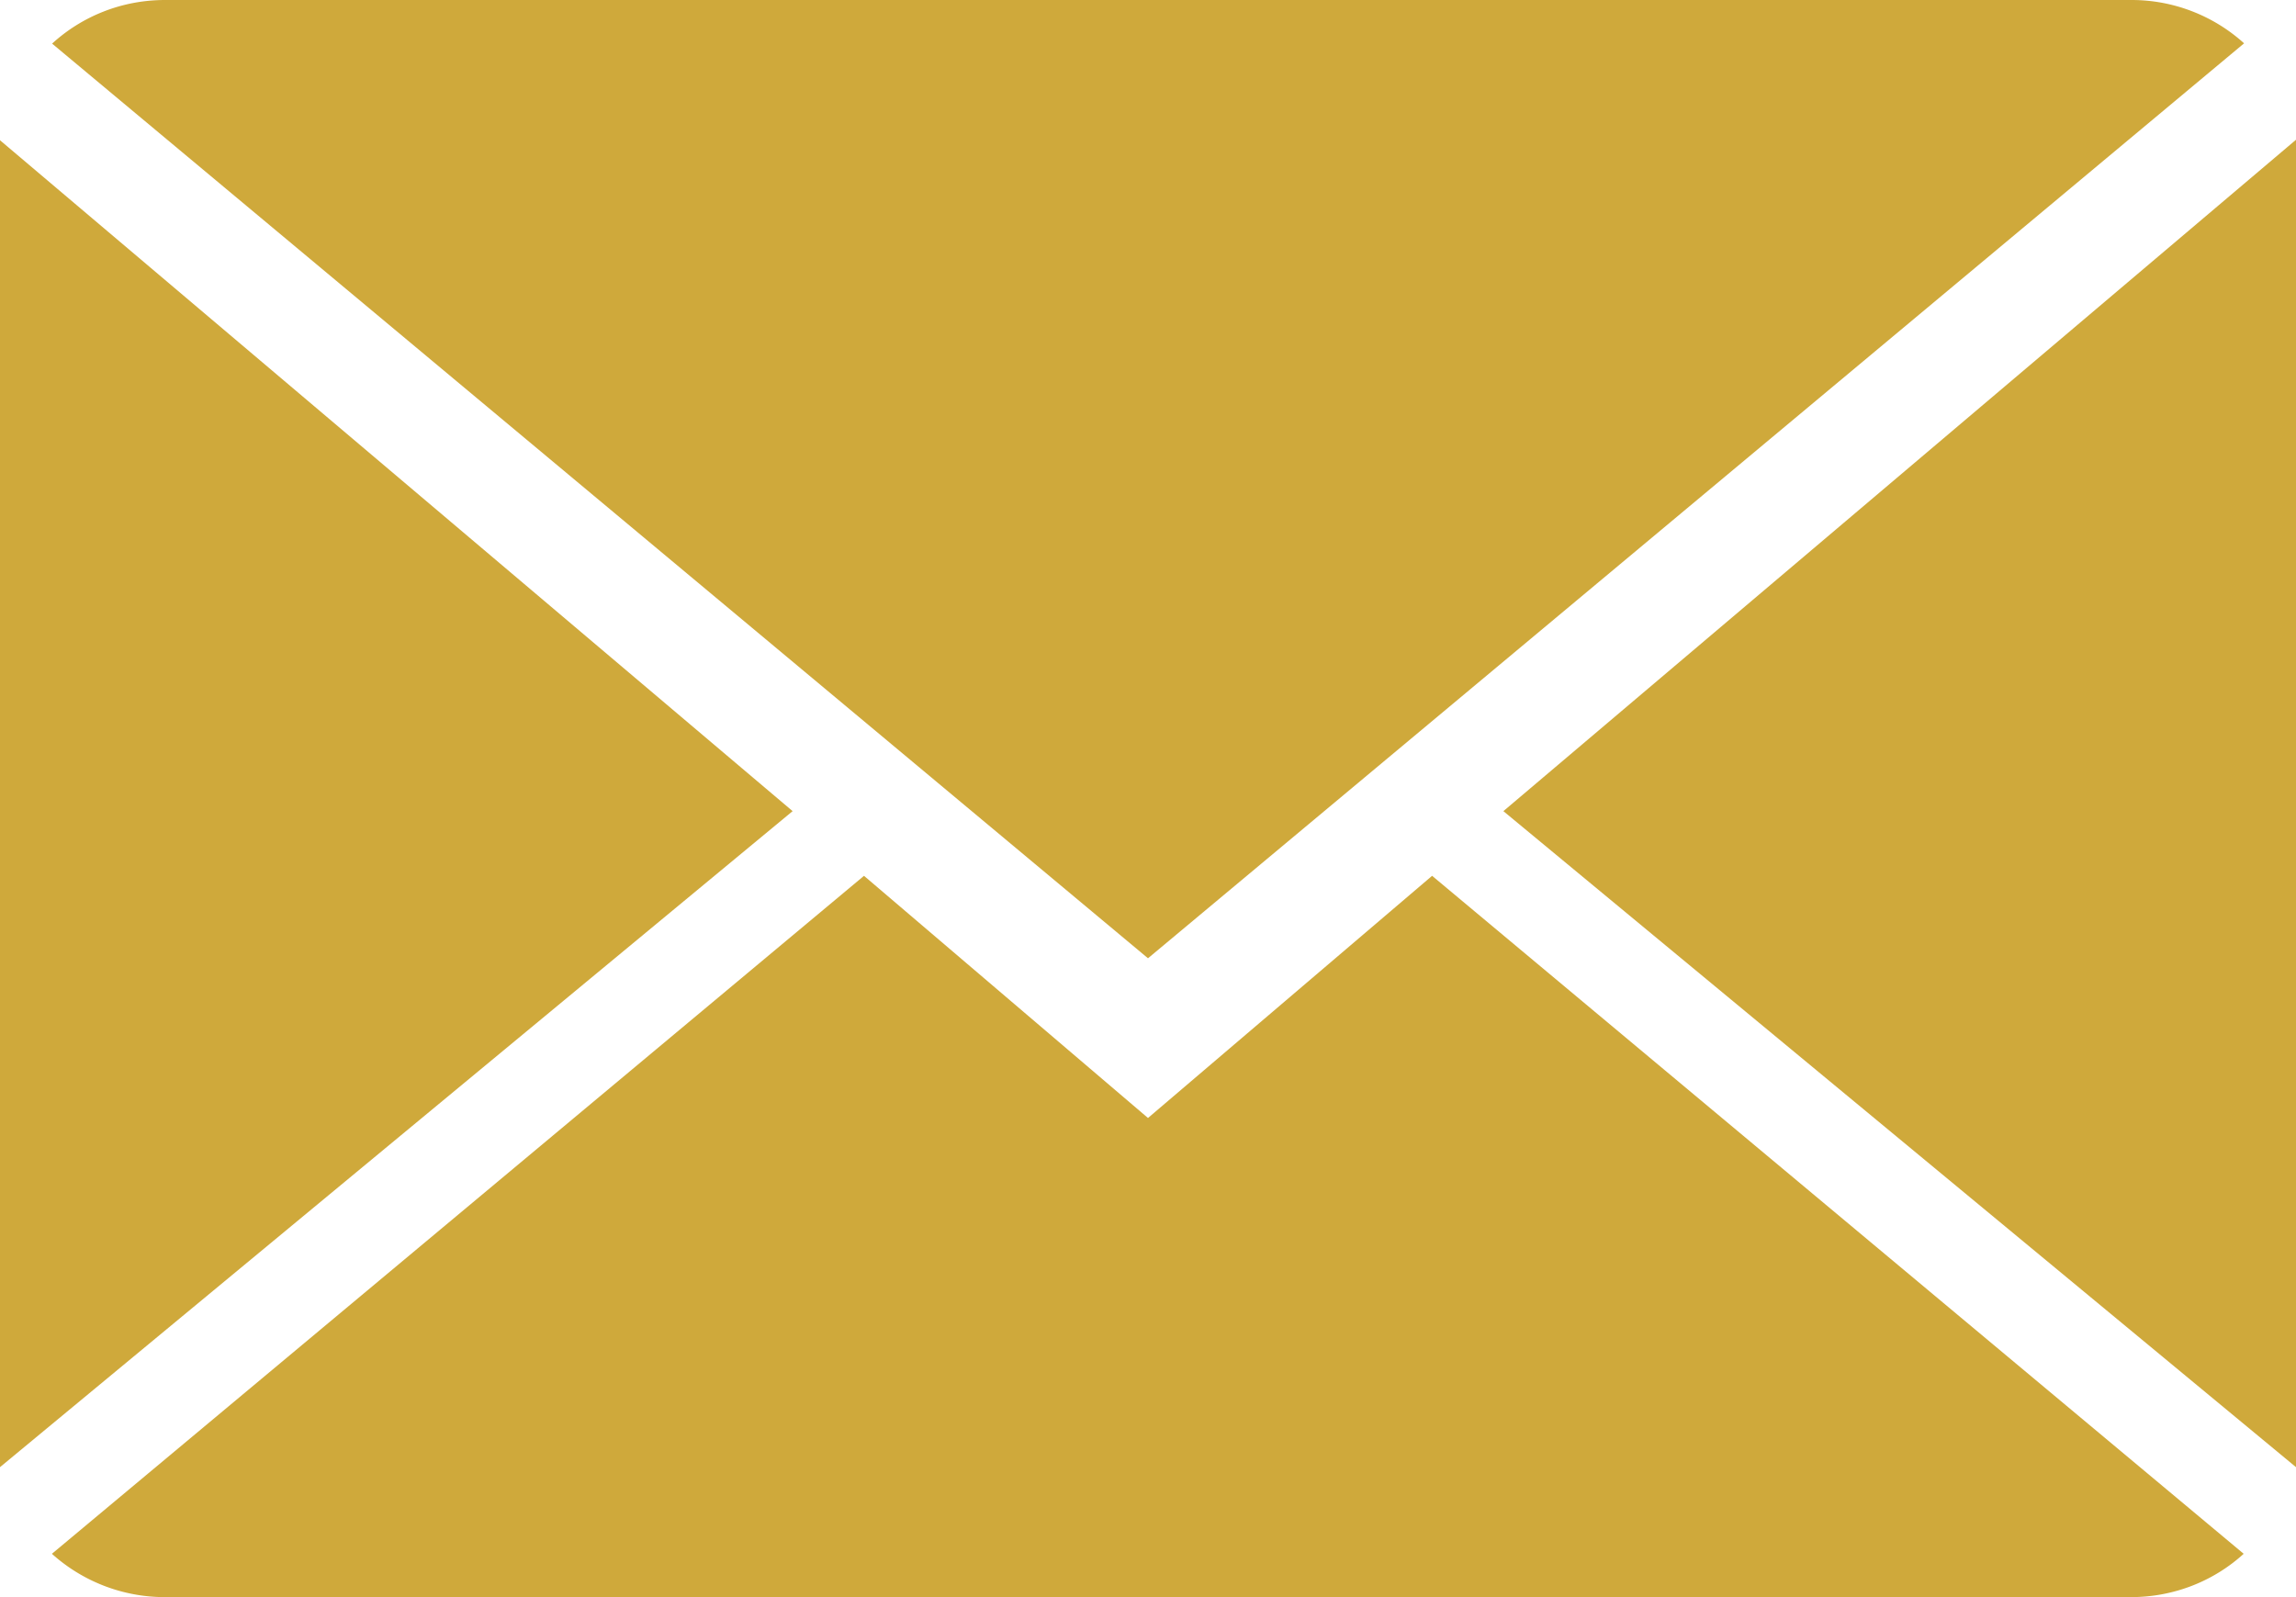<svg width="23" height="16" xmlns="http://www.w3.org/2000/svg"><g fill="#CFA93B"><path d="M11.5 11.2L8.655 8.774.52 15.566A1.69 1.69 0 0 0 1.655 16h19.691c.439 0 .836-.166 1.13-.434l-8.13-6.792L11.5 11.2z"/><path d="M22.48.434A1.679 1.679 0 0 0 21.347 0H1.654C1.216 0 .818.166.522.437L11.5 9.6 22.48.434zM0 1.405v13.293l7.94-6.572L0 1.405zm15.06 6.721L23 14.698V1.4l-7.94 6.726z"/></g></svg>
